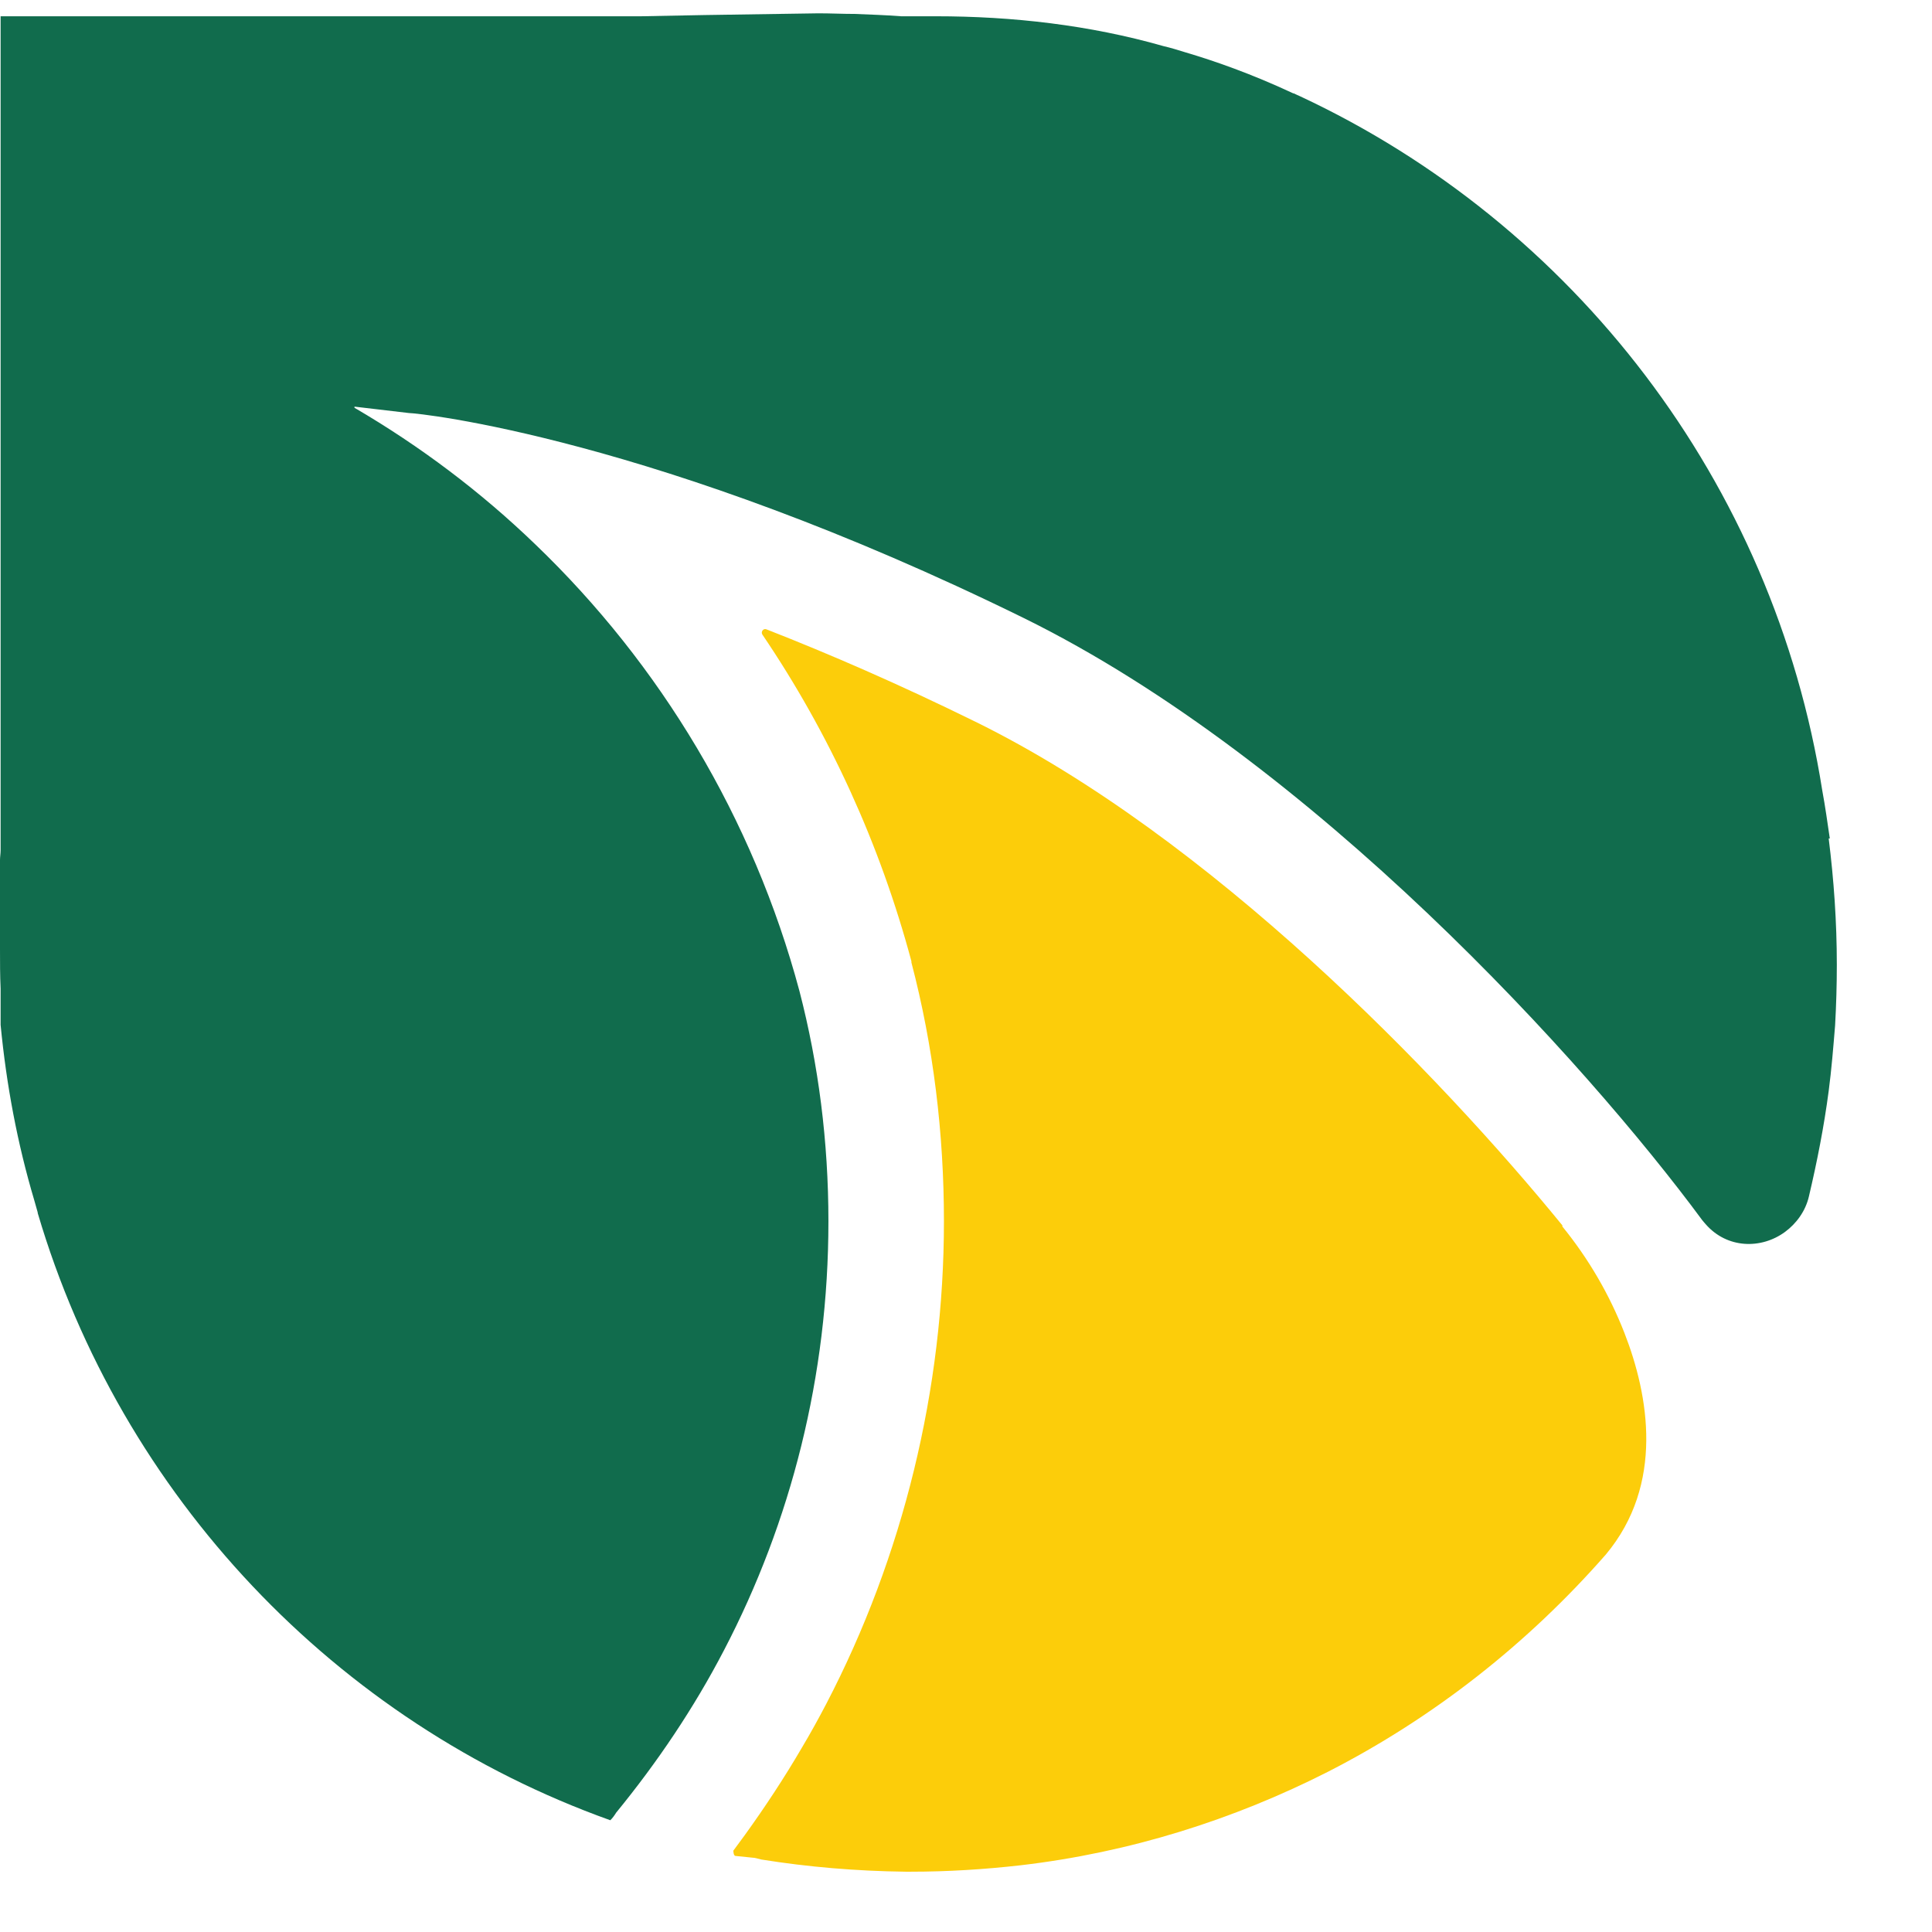 <?xml version="1.0" encoding="UTF-8"?> <svg xmlns="http://www.w3.org/2000/svg" width="19" height="19" viewBox="0 0 19 19" fill="none"><path d="M17.995 8.246C17.972 8.091 17.95 7.93 17.921 7.775C17.442 4.735 15.468 2.2 12.786 0.947C12.763 0.936 12.746 0.93 12.723 0.918C12.723 0.918 12.723 0.918 12.718 0.918C12.301 0.723 11.936 0.597 11.662 0.516C11.588 0.493 11.514 0.47 11.44 0.453C10.715 0.246 9.956 0.16 9.203 0.16H8.861C8.707 0.148 8.553 0.143 8.404 0.137C8.284 0.137 8.17 0.131 8.05 0.131L6.926 0.148L6.305 0.16H0.006V8.361C0.006 8.396 0 8.424 0 8.459V9.332C0 9.465 1.21896e-06 9.591 0.006 9.723V10.079C0.063 10.671 0.171 11.246 0.337 11.804C0.348 11.844 0.359 11.884 0.371 11.924C0.371 11.924 0.371 11.924 0.371 11.93C1.192 14.712 3.303 16.936 6.002 17.901C6.025 17.878 6.042 17.855 6.059 17.827C6.464 17.332 6.824 16.798 7.12 16.229C7.777 14.97 8.147 13.534 8.147 12.011C8.147 11.229 8.05 10.47 7.862 9.746C7.406 8.045 6.493 6.533 5.266 5.355C4.73 4.838 4.136 4.39 3.486 4.01V3.999L4.022 4.062C4.108 4.062 6.447 4.298 10.07 6.079C12.906 7.476 15.599 10.453 16.74 11.999C16.751 12.011 16.763 12.028 16.774 12.039C16.985 12.281 17.322 12.287 17.556 12.114C17.664 12.034 17.756 11.913 17.79 11.764C17.87 11.424 17.938 11.079 17.984 10.729C18.012 10.516 18.029 10.304 18.047 10.085C18.058 9.89 18.064 9.689 18.064 9.488C18.064 9.068 18.035 8.654 17.984 8.246H17.995Z" fill="#116C4D"></path><path d="M15.365 12.051C14.15 10.562 11.896 8.229 9.591 7.097C8.843 6.729 8.153 6.43 7.537 6.189C7.508 6.177 7.48 6.212 7.497 6.24C8.159 7.217 8.655 8.304 8.963 9.453V9.465C9.18 10.292 9.283 11.149 9.283 12.011C9.283 13.66 8.883 15.304 8.125 16.758C8.05 16.901 7.971 17.045 7.885 17.189C7.714 17.482 7.525 17.769 7.326 18.045L7.212 18.2C7.212 18.2 7.212 18.252 7.234 18.252L7.4 18.269C7.428 18.269 7.457 18.281 7.486 18.287C7.948 18.361 8.421 18.401 8.906 18.407C8.923 18.407 8.94 18.407 8.958 18.407C9.323 18.407 9.682 18.384 10.036 18.344C11.114 18.218 12.13 17.896 13.06 17.424C14.104 16.89 15.028 16.16 15.793 15.287C16.369 14.597 16.215 13.723 15.975 13.108C15.827 12.729 15.622 12.378 15.365 12.062V12.051Z" fill="#FCCD0A"></path></svg> 